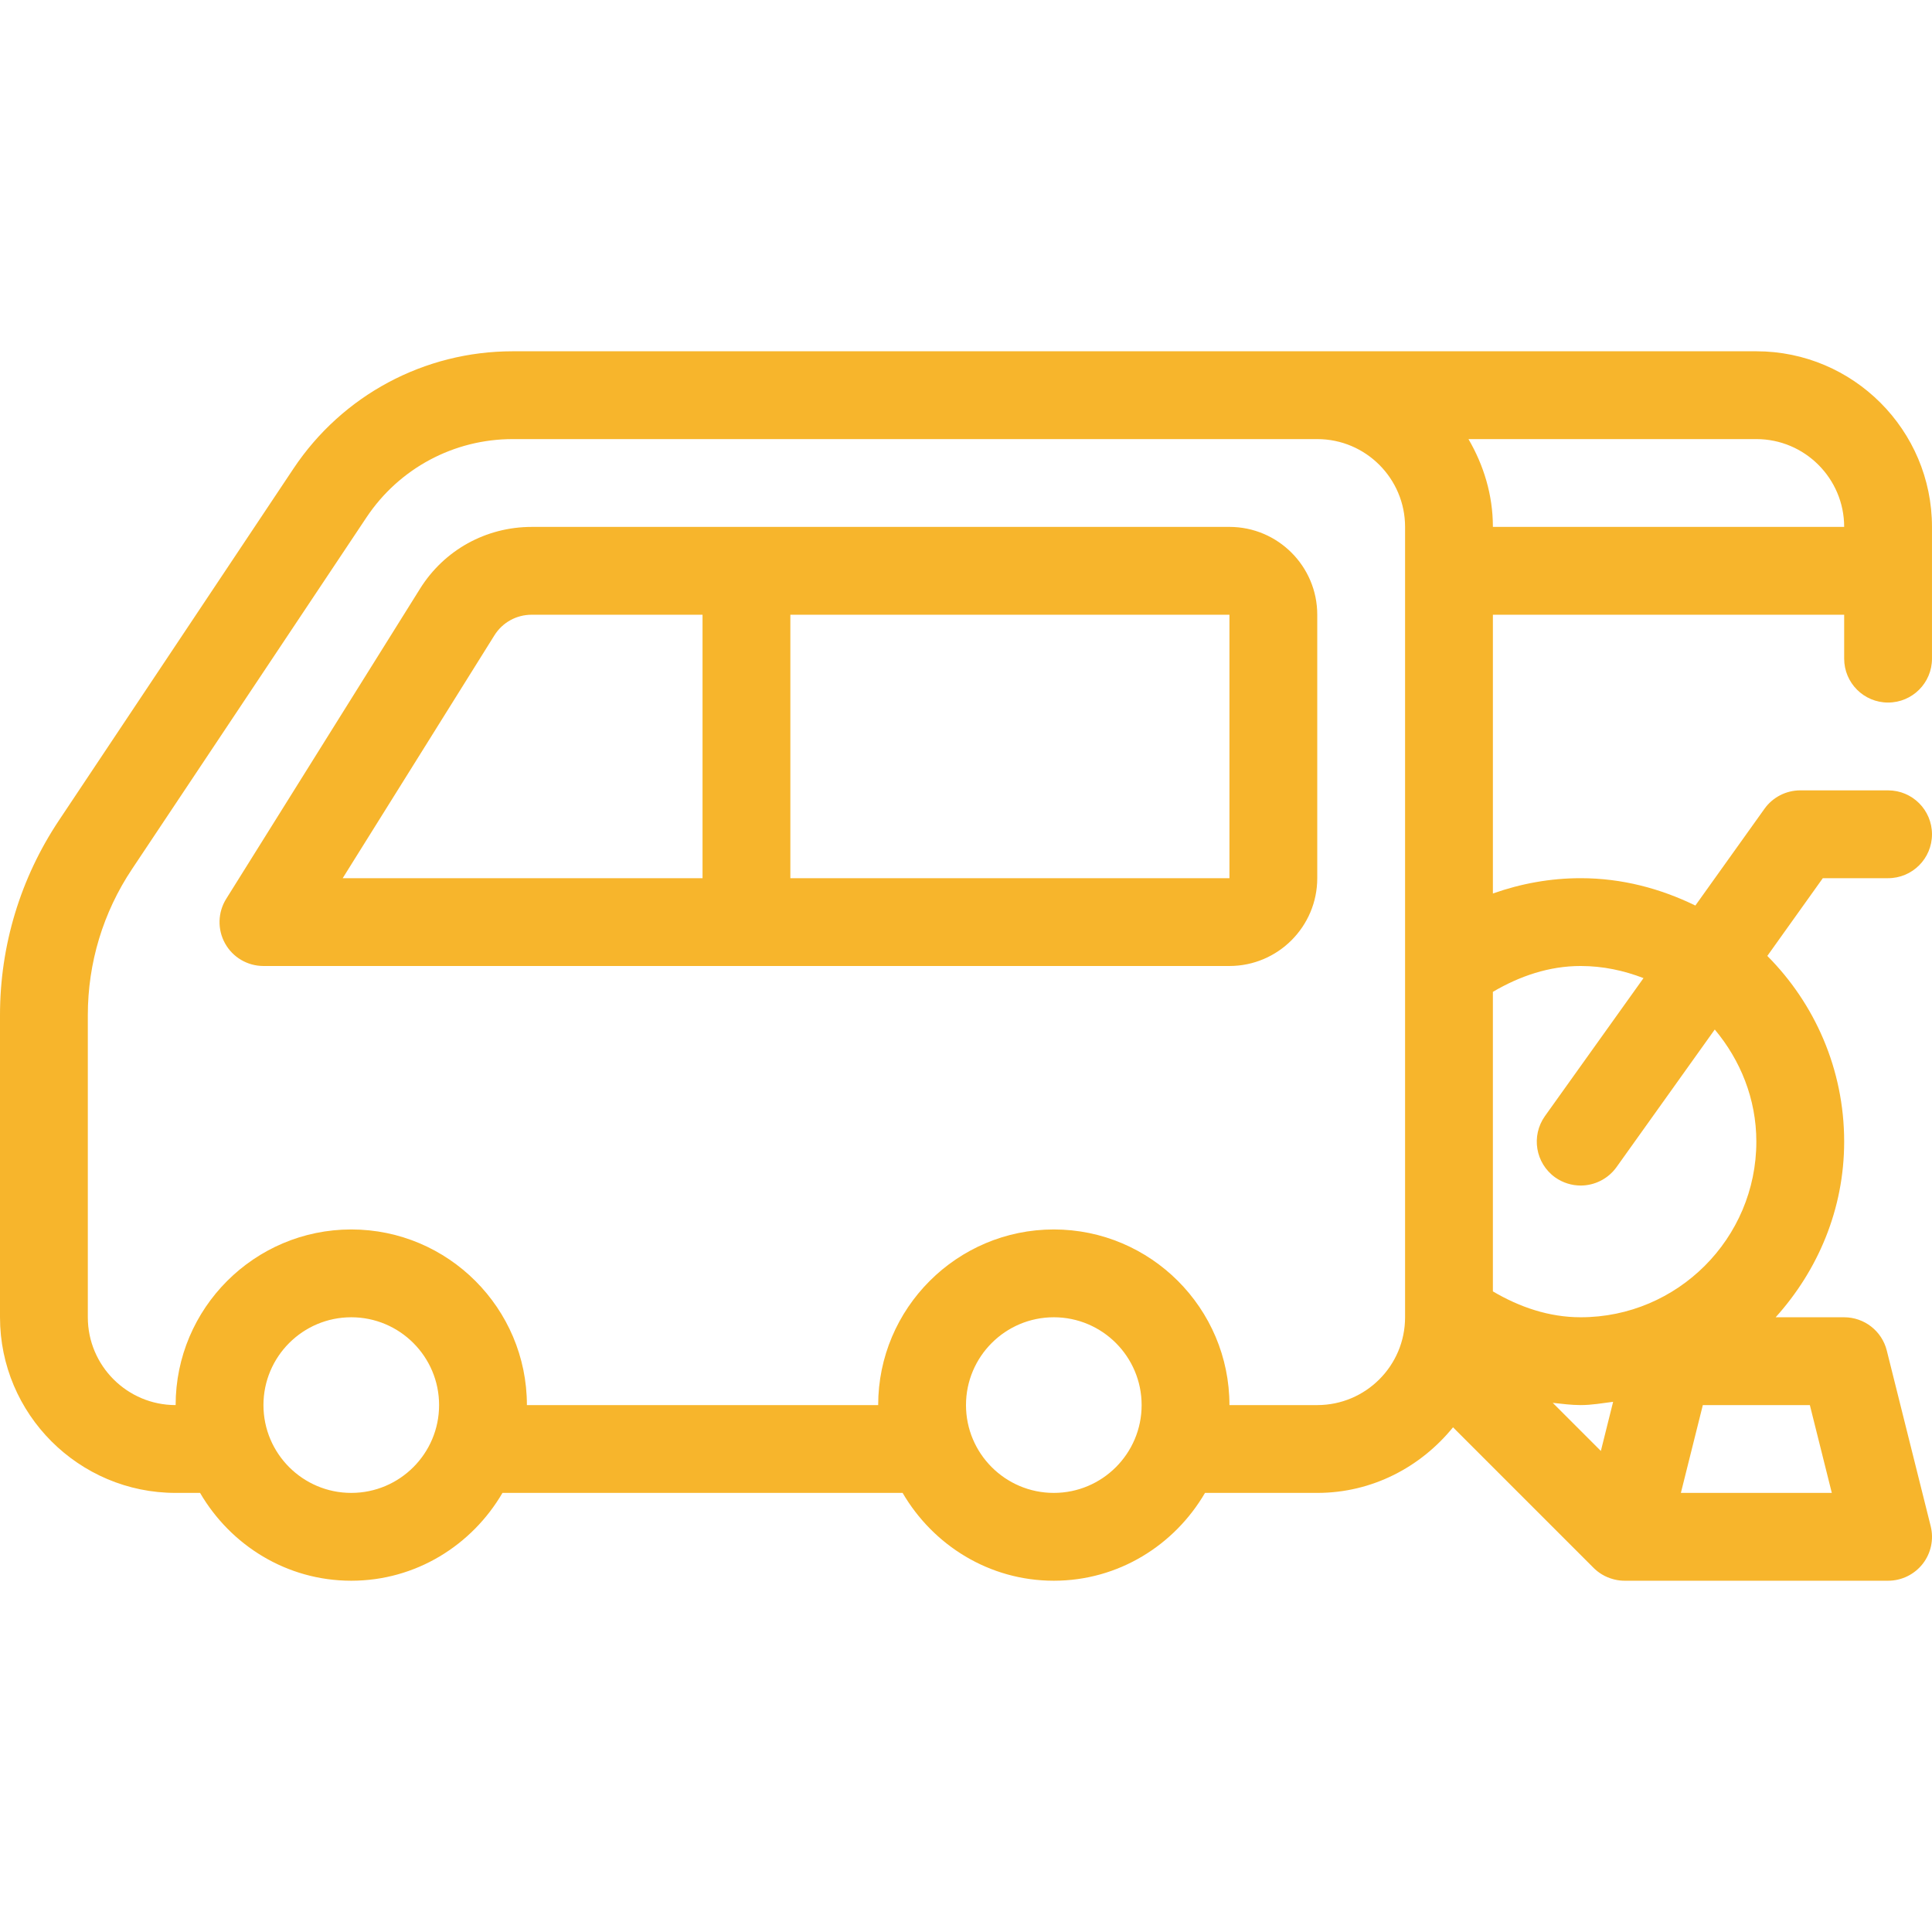 <?xml version="1.0" encoding="UTF-8"?>
<svg xmlns="http://www.w3.org/2000/svg" id="a" width="400" height="400" viewBox="0 0 400 400">
  <defs>
    <style>.b{fill:#f7b52c;}</style>
  </defs>
  <path class="b" d="m390.905,145.455c5.025,0,9.091-4.066,9.091-9.091v-27.272c0-20.055-16.317-36.363-36.363-36.363H106.142c-18.27,0-35.245,9.082-45.383,24.29L12.216,169.833c-7.99,11.976-12.216,25.923-12.216,40.341v62.553c0,20.046,16.317,36.363,36.363,36.363h5.06c6.309,10.814,17.909,18.182,31.303,18.182s24.994-7.367,31.303-18.182h82.847c6.309,10.814,17.909,18.182,31.303,18.182s24.994-7.367,31.303-18.182h23.242c11.381,0,21.433-5.368,28.107-13.583l28.995,28.995c1.101,1.136,2.521,2.006,4.173,2.45.107.036.355.089.355.089.675.16,1.349.231,2.006.231h54.545c2.805,0,5.451-1.296,7.173-3.498,1.722-2.202,2.326-5.078,1.651-7.795l-9.091-36.363c-1.012-4.048-4.652-6.889-8.824-6.889h-14.187c8.722-9.672,14.187-22.343,14.187-36.363,0-14.992-6.088-28.583-15.911-38.452l11.49-16.093h13.512c5.025,0,9.091-4.066,9.091-9.091s-4.066-9.091-9.091-9.091h-18.182c-2.93,0-5.7,1.42-7.404,3.809l-14.314,20.037c-7.207-3.517-15.192-5.664-23.736-5.664-6.298,0-12.401,1.123-18.182,3.172v-57.717h72.727v9.091c0,5.025,4.066,9.091,9.091,9.091ZM72.727,309.09c-10.032,0-18.182-8.15-18.182-18.182s8.15-18.182,18.182-18.182,18.182,8.15,18.182,18.182-8.15,18.182-18.182,18.182Zm145.453,0c-10.032,0-18.182-8.15-18.182-18.182s8.15-18.182,18.182-18.182,18.182,8.15,18.182,18.182-8.15,18.182-18.182,18.182Zm54.545-18.182h-18.182c0-20.046-16.317-36.363-36.363-36.363s-36.363,16.317-36.363,36.363h-72.727c0-20.046-16.317-36.363-36.363-36.363s-36.363,16.317-36.363,36.363c-10.032,0-18.182-8.15-18.182-18.182v-62.553c0-10.813,3.16-21.271,9.162-30.255l48.544-72.815c6.765-10.138,18.075-16.193,30.255-16.193h166.582c10.032,0,18.182,8.159,18.182,18.182v163.635c0,10.032-8.15,18.182-18.182,18.182Zm48.757-.462c1.92.202,3.83.462,5.788.462,2.298,0,4.487-.401,6.71-.678l-2.538,10.177-9.961-9.961Zm57.776,18.643h-31.25l4.545-18.182h22.159l4.545,18.182Zm-51.988-109.09c4.594,0,8.951.947,13.001,2.508l-20.406,28.564c-2.912,4.102-1.971,9.766,2.113,12.695,1.616,1.136,3.462,1.687,5.291,1.687,2.823,0,5.628-1.332,7.404-3.8l20.35-28.504c5.292,6.317,8.609,14.345,8.609,23.213,0,20.046-16.317,36.363-36.363,36.363-6.554,0-12.643-2.095-18.182-5.356v-62.018c5.542-3.258,11.63-5.353,18.182-5.353Zm-18.182-90.908c0-6.653-1.926-12.812-5.058-18.182h59.603c10.032,0,18.182,8.159,18.182,18.182h-72.727Z"></path>
  <path class="b" d="m254.543,109.092H110.084c-9.481,0-18.128,4.794-23.135,12.819l-40.11,64.177c-1.758,2.805-1.847,6.339-.249,9.224,1.598,2.894,4.652,4.687,7.954,4.687h199.998c10.032,0,18.182-8.159,18.182-18.182v-54.545c0-10.023-8.15-18.182-18.182-18.182Zm-152.183,22.452c1.669-2.672,4.563-4.27,7.724-4.27h35.369v54.545h-74.502l31.41-50.275Zm152.183,50.275h-90.908v-54.545h90.908v54.545Z"></path>
</svg>
